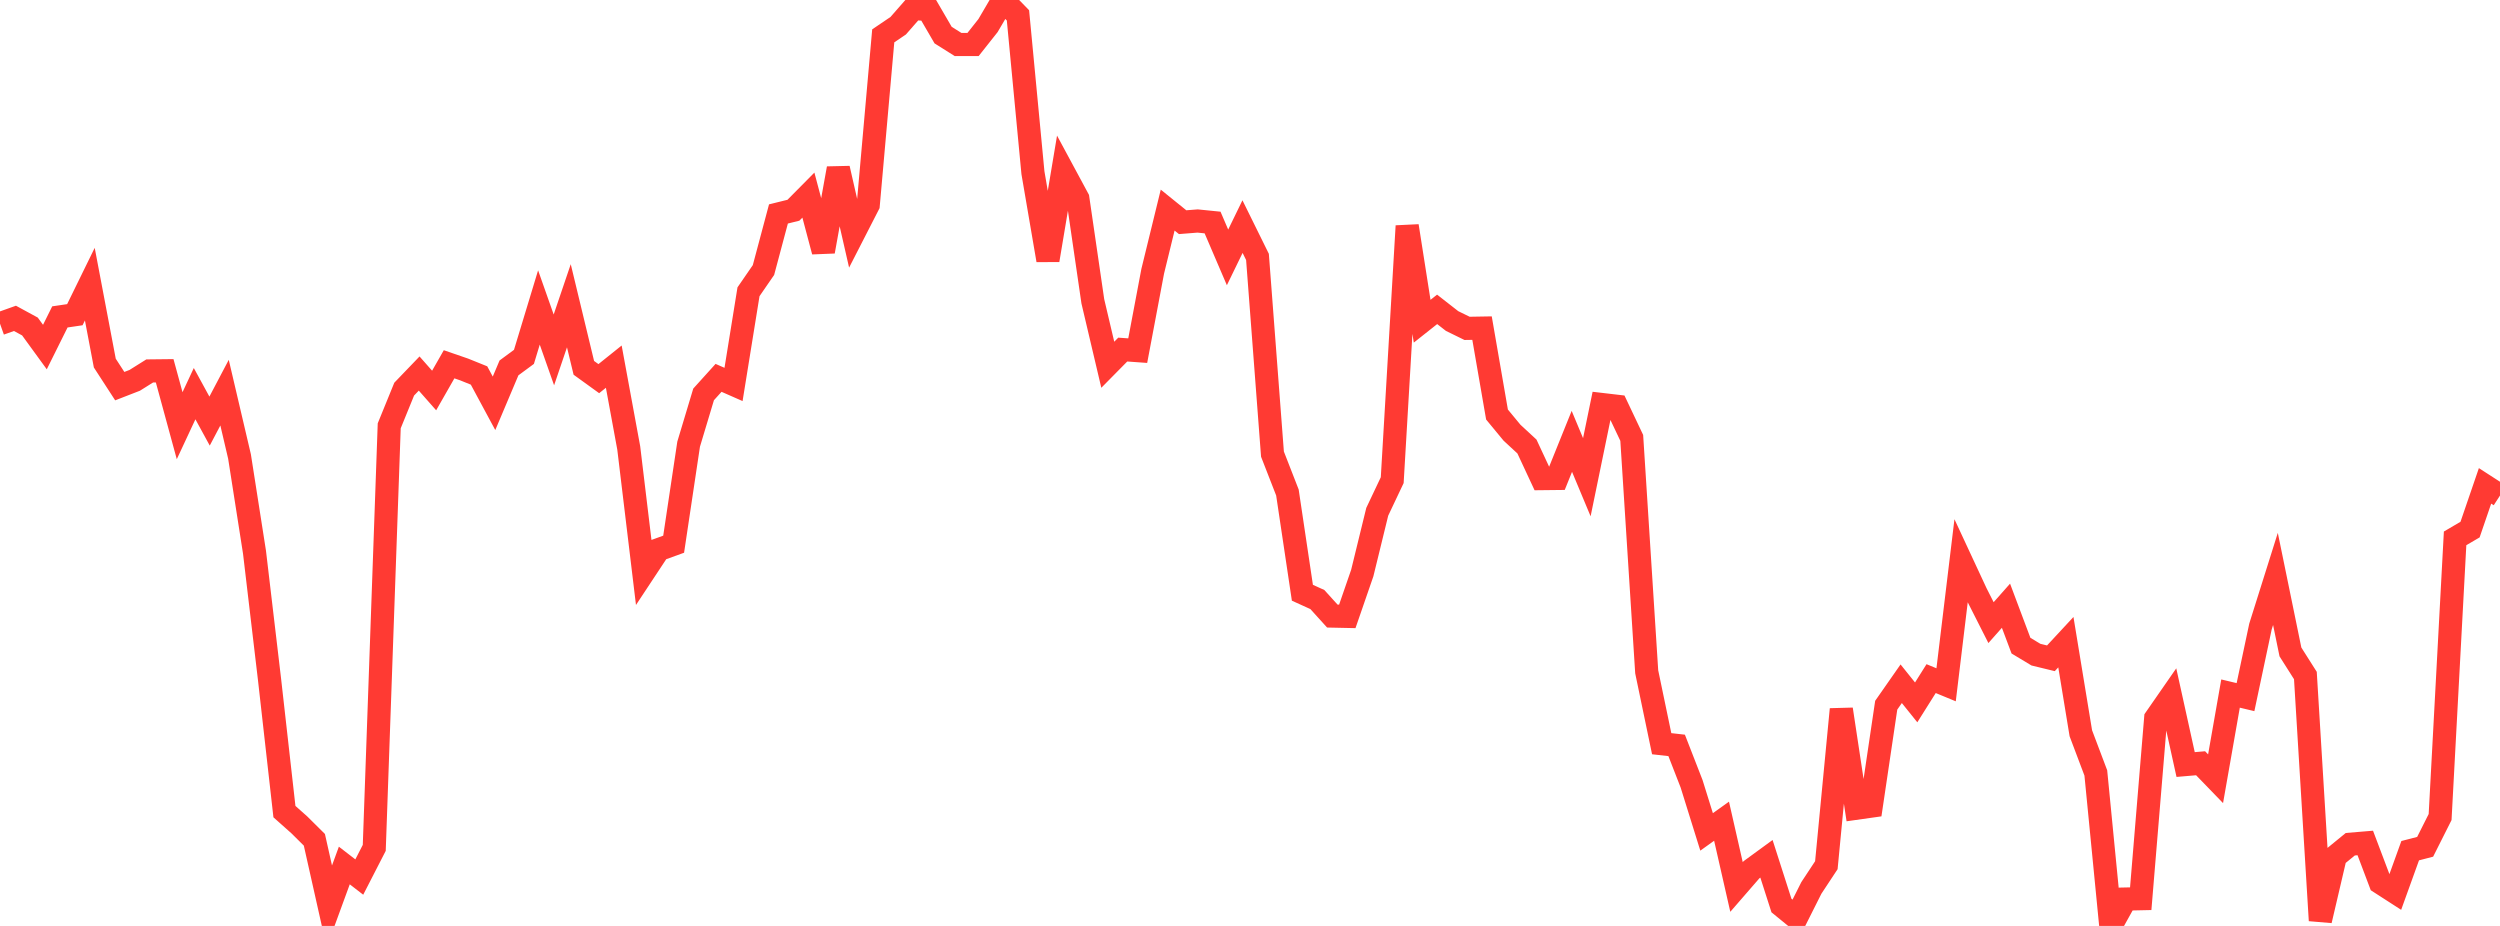<?xml version="1.0" standalone="no"?>
<!DOCTYPE svg PUBLIC "-//W3C//DTD SVG 1.1//EN" "http://www.w3.org/Graphics/SVG/1.1/DTD/svg11.dtd">

<svg width="135" height="50" viewBox="0 0 135 50" preserveAspectRatio="none" 
  xmlns="http://www.w3.org/2000/svg"
  xmlns:xlink="http://www.w3.org/1999/xlink">


<polyline points="0.0, 17.479 0.808, 17.191 1.617, 17.631 2.425, 18.741 3.234, 17.113 4.042, 16.994 4.85, 15.344 5.659, 19.606 6.467, 20.852 7.275, 20.538 8.084, 20.031 8.892, 20.022 9.701, 22.988 10.509, 21.257 11.317, 22.739 12.126, 21.203 12.934, 24.652 13.743, 29.819 14.551, 36.658 15.359, 43.827 16.168, 44.547 16.976, 45.349 17.784, 48.949 18.593, 46.737 19.401, 47.361 20.21, 45.785 21.018, 22.994 21.826, 21.013 22.635, 20.171 23.443, 21.087 24.251, 19.671 25.06, 19.95 25.868, 20.276 26.677, 21.779 27.485, 19.867 28.293, 19.271 29.102, 16.603 29.91, 18.895 30.719, 16.511 31.527, 19.863 32.335, 20.447 33.144, 19.799 33.952, 24.19 34.76, 30.904 35.569, 29.68 36.377, 29.387 37.186, 23.986 37.994, 21.298 38.802, 20.404 39.611, 20.76 40.419, 15.756 41.228, 14.581 42.036, 11.553 42.844, 11.353 43.653, 10.536 44.461, 13.579 45.269, 9.095 46.078, 12.638 46.886, 11.061 47.695, 1.936 48.503, 1.389 49.311, 0.466 50.12, 0.506 50.928, 1.895 51.737, 2.404 52.545, 2.402 53.353, 1.381 54.162, 0.0 54.97, 0.83 55.778, 9.323 56.587, 14.049 57.395, 9.224 58.204, 10.725 59.012, 16.268 59.82, 19.697 60.629, 18.877 61.437, 18.935 62.246, 14.651 63.054, 11.345 63.862, 11.998 64.671, 11.934 65.479, 12.016 66.287, 13.9 67.096, 12.236 67.904, 13.874 68.713, 24.523 69.521, 26.596 70.329, 32.008 71.138, 32.376 71.946, 33.268 72.754, 33.285 73.563, 30.942 74.371, 27.636 75.18, 25.928 75.988, 12.203 76.796, 17.346 77.605, 16.705 78.413, 17.336 79.222, 17.732 80.03, 17.718 80.838, 22.384 81.647, 23.364 82.455, 24.112 83.263, 25.845 84.072, 25.836 84.88, 23.833 85.689, 25.77 86.497, 21.843 87.305, 21.938 88.114, 23.646 88.922, 36.277 89.731, 40.16 90.539, 40.251 91.347, 42.327 92.156, 44.923 92.964, 44.345 93.772, 47.897 94.581, 46.965 95.389, 46.375 96.198, 48.897 97.006, 49.556 97.814, 47.947 98.623, 46.721 99.431, 38.302 100.24, 43.644 101.048, 43.53 101.856, 38.081 102.665, 36.922 103.473, 37.929 104.281, 36.645 105.09, 36.979 105.898, 30.288 106.707, 32.027 107.515, 33.622 108.323, 32.709 109.132, 34.865 109.94, 35.351 110.749, 35.548 111.557, 34.677 112.365, 39.596 113.174, 41.739 113.982, 50.0 114.79, 48.548 115.599, 48.53 116.407, 38.787 117.216, 37.621 118.024, 41.285 118.832, 41.216 119.641, 42.052 120.449, 37.452 121.257, 37.645 122.066, 33.83 122.874, 31.262 123.683, 35.204 124.491, 36.478 125.299, 49.706 126.108, 46.248 126.916, 45.588 127.725, 45.52 128.533, 47.659 129.341, 48.18 130.15, 45.937 130.958, 45.727 131.766, 44.121 132.575, 29.072 133.383, 28.598 134.192, 26.237 135.0, 26.759" fill="none" stroke="#ff3a33" stroke-width="1.25"/>

</svg>